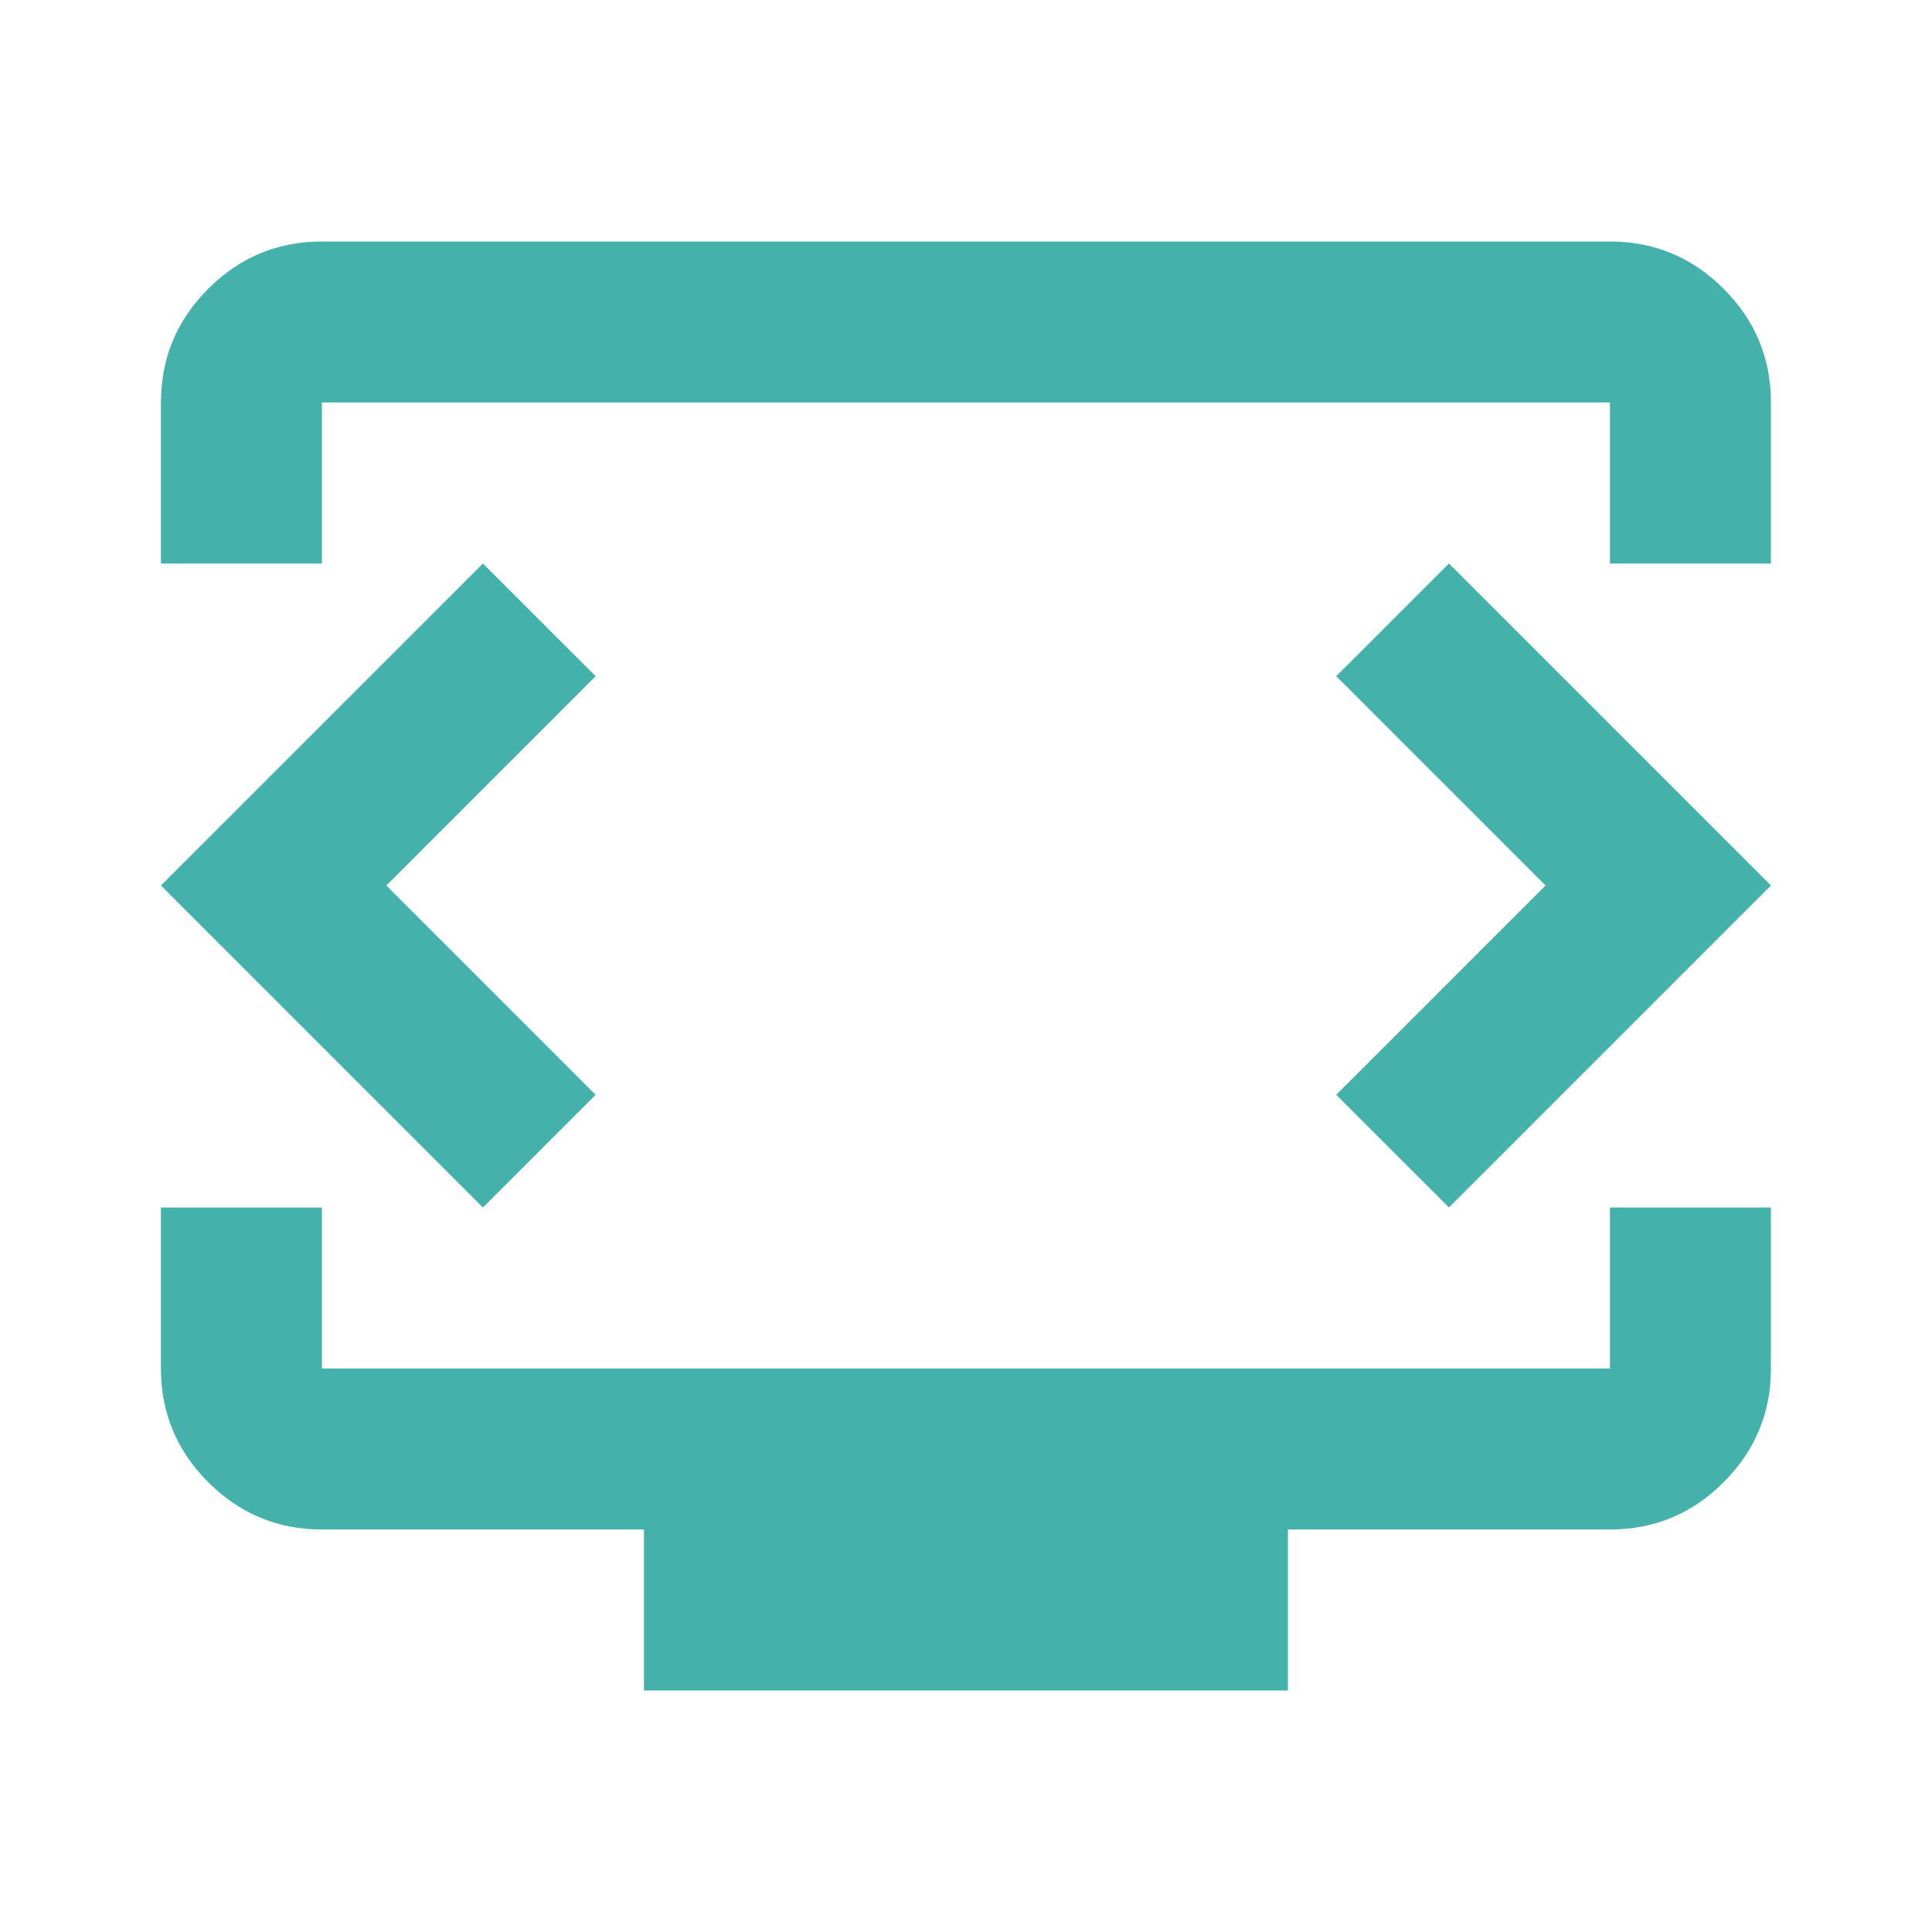 <svg width="40" height="40" viewBox="0 0 40 40" fill="none" xmlns="http://www.w3.org/2000/svg">
<mask id="mask0_14715_12414" style="mask-type:alpha" maskUnits="userSpaceOnUse" x="0" y="0" width="40" height="40">
<rect width="40" height="40" fill="#D9D9D9"/>
</mask>
<g mask="url(#mask0_14715_12414)">
<path d="M3.332 11.667V8.333C3.332 7.417 3.658 6.632 4.311 5.979C4.964 5.326 5.749 5 6.665 5H33.332C34.249 5 35.033 5.326 35.686 5.979C36.339 6.632 36.665 7.417 36.665 8.333V11.667H33.332V8.333H6.665V11.667H3.332ZM13.332 35V31.667H6.665C5.749 31.667 4.964 31.34 4.311 30.688C3.658 30.035 3.332 29.25 3.332 28.333V25H6.665V28.333H33.332V25H36.665V28.333C36.665 29.25 36.339 30.035 35.686 30.688C35.033 31.34 34.249 31.667 33.332 31.667H26.665V35H13.332ZM7.999 18.333L12.332 14L9.999 11.667L3.332 18.333L9.999 25L12.332 22.667L7.999 18.333ZM31.999 18.333L27.665 22.667L29.999 25L36.665 18.333L29.999 11.667L27.665 14L31.999 18.333Z" fill="#44B2AB"/>
</g>
</svg>
